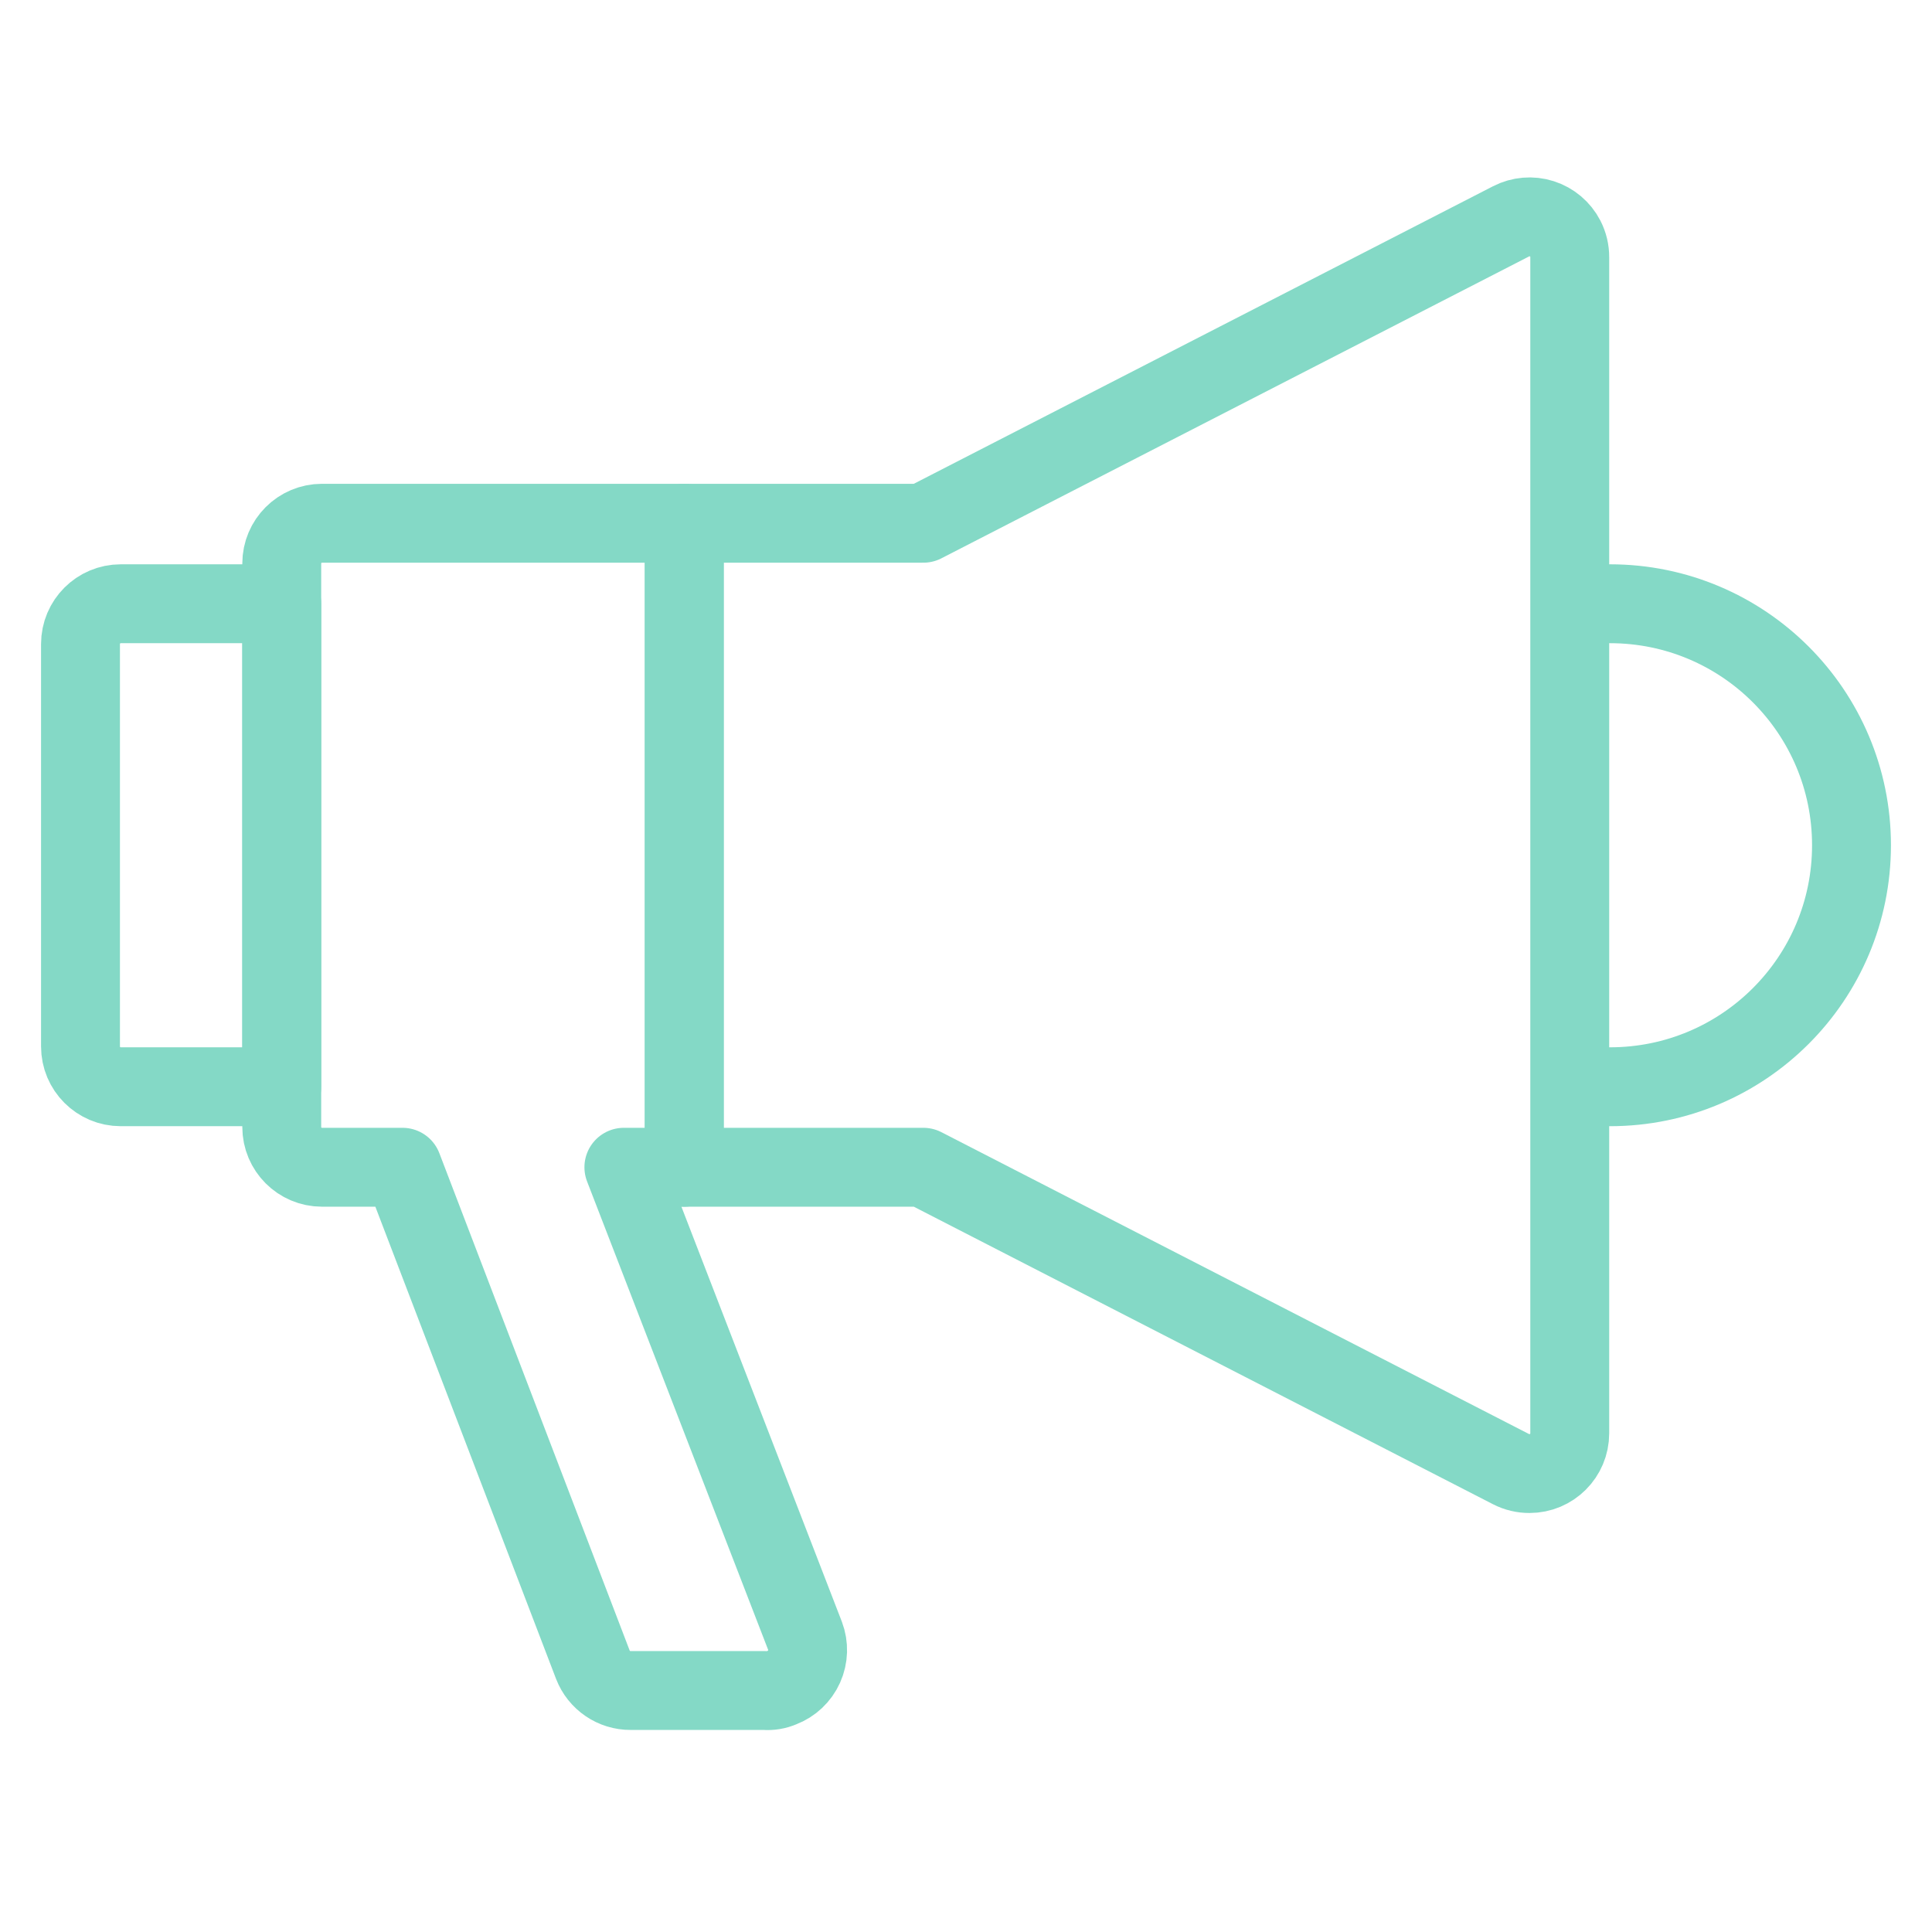 <svg width="48" height="48" viewBox="0 0 48 48" fill="none" xmlns="http://www.w3.org/2000/svg">
<path d="M40 27V27C43.314 27 46 24.314 46 21C46 17.686 43.314 15 40 15" stroke="#84D9C6" stroke-width="1.96" stroke-linecap="round" stroke-linejoin="round"/>
<path fill-rule="evenodd" clip-rule="evenodd" d="M38.89 5.93C38.963 6.073 39.001 6.23 39 6.39V35.61C39 36.163 38.552 36.61 38 36.61C37.84 36.611 37.682 36.573 37.54 36.5L22.94 29H17V13H22.94L37.54 5.5C37.776 5.378 38.051 5.354 38.304 5.435C38.558 5.516 38.768 5.694 38.89 5.93V5.93Z" stroke="#84D9C6" stroke-width="1.96" stroke-linecap="round" stroke-linejoin="round"/>
<path fill-rule="evenodd" clip-rule="evenodd" d="M3 15H7V27H3C2.448 27 2 26.552 2 26V16C2 15.448 2.448 15 3 15Z" stroke="#84D9C6" stroke-width="1.96" stroke-linecap="round" stroke-linejoin="round"/>
<path fill-rule="evenodd" clip-rule="evenodd" d="M8 29C7.448 29 7 28.552 7 28V14C7 13.448 7.448 13 8 13H17V29H15.5L20 40.64C20.094 40.888 20.086 41.163 19.977 41.405C19.868 41.647 19.668 41.836 19.42 41.93C19.288 41.988 19.144 42.012 19 42H15.67C15.254 42.003 14.88 41.748 14.73 41.36L10 29H8Z" stroke="#84D9C6" stroke-width="1.96" stroke-linecap="round" stroke-linejoin="round"/>
</svg>
